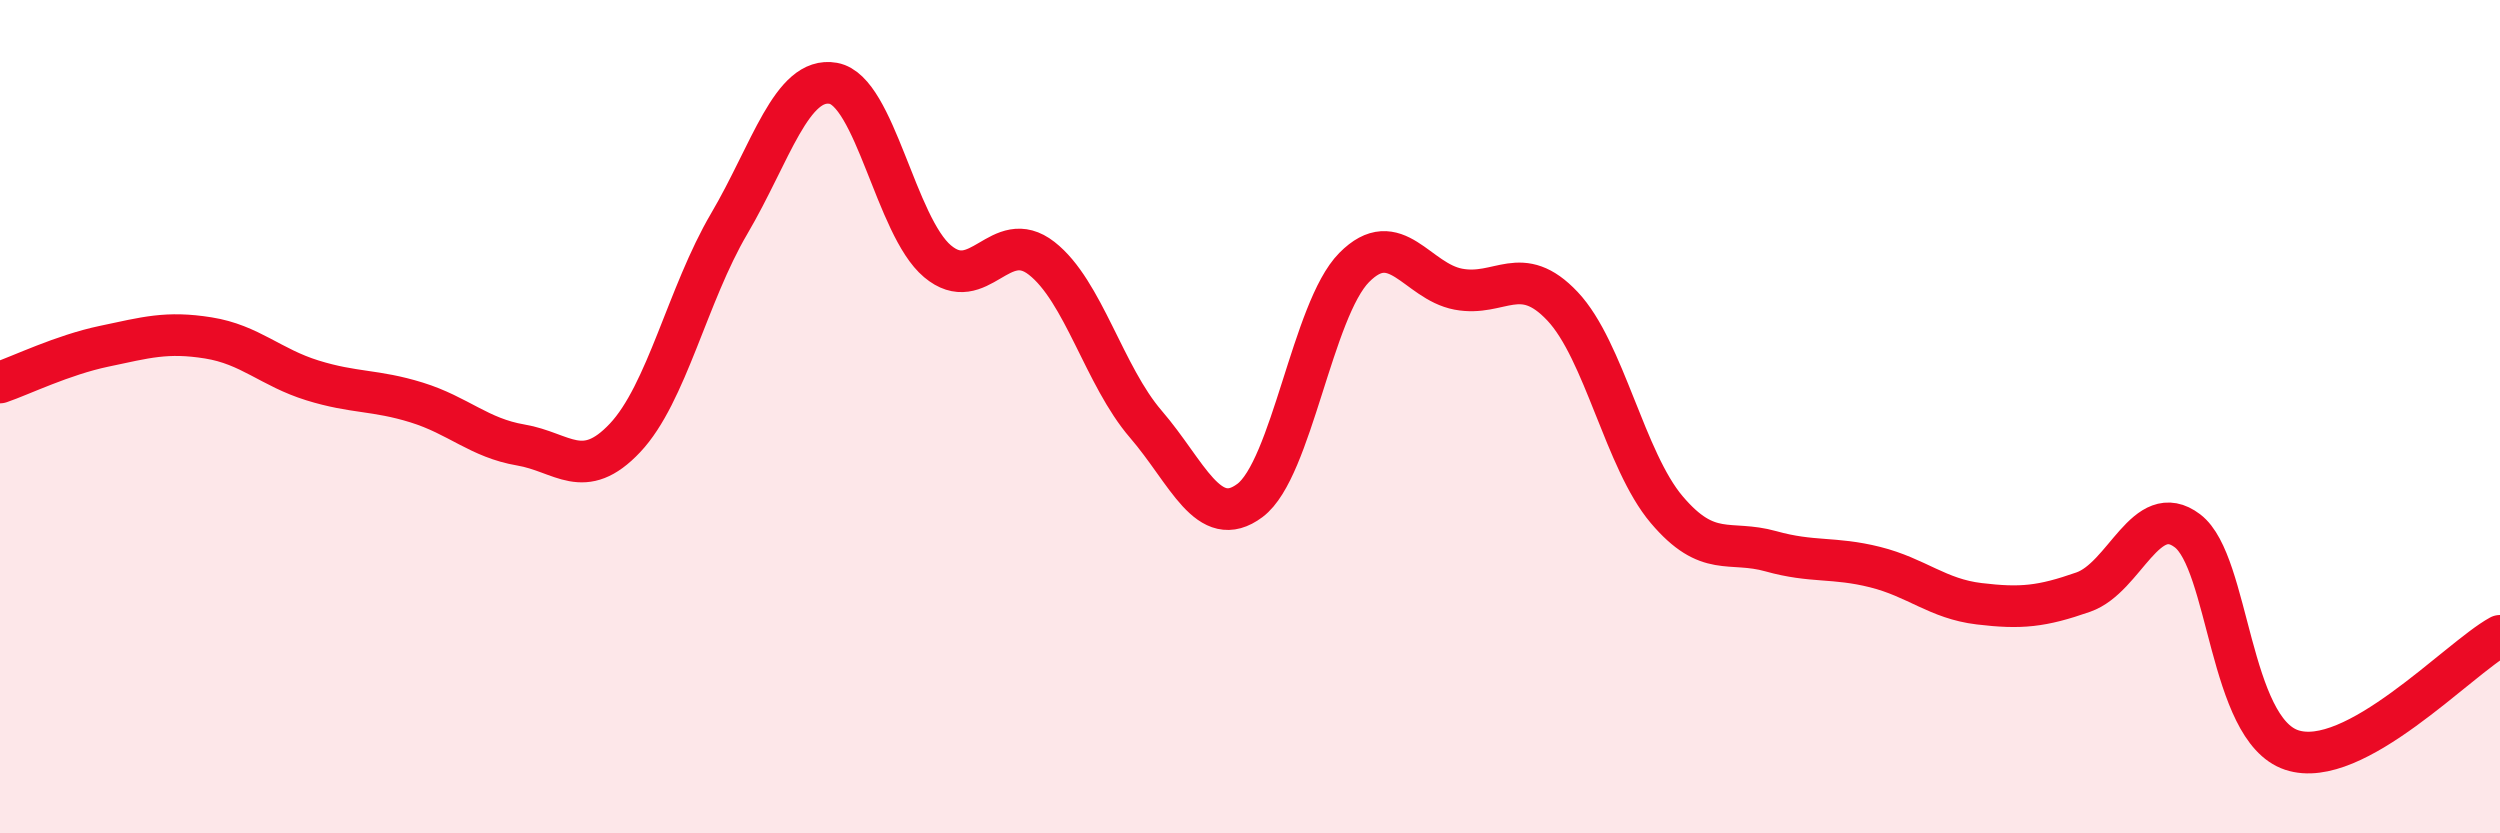 
    <svg width="60" height="20" viewBox="0 0 60 20" xmlns="http://www.w3.org/2000/svg">
      <path
        d="M 0,9.18 C 0.5,9.01 1.5,8.52 2.5,8.31 C 3.5,8.1 4,7.95 5,8.11 C 6,8.27 6.5,8.82 7.5,9.13 C 8.5,9.44 9,9.35 10,9.66 C 11,9.97 11.5,10.51 12.5,10.68 C 13.5,10.85 14,11.57 15,10.51 C 16,9.45 16.5,7.07 17.5,5.37 C 18.5,3.67 19,1.82 20,2 C 21,2.18 21.5,5.43 22.5,6.27 C 23.5,7.11 24,5.42 25,6.2 C 26,6.98 26.5,9.02 27.5,10.18 C 28.5,11.34 29,12.76 30,12.01 C 31,11.26 31.5,7.43 32.5,6.42 C 33.5,5.41 34,6.75 35,6.94 C 36,7.13 36.5,6.29 37.5,7.35 C 38.5,8.41 39,11.05 40,12.23 C 41,13.41 41.5,12.95 42.5,13.23 C 43.5,13.51 44,13.36 45,13.61 C 46,13.86 46.5,14.37 47.5,14.49 C 48.5,14.61 49,14.56 50,14.21 C 51,13.86 51.5,11.98 52.5,12.74 C 53.5,13.5 53.5,17.5 55,18 C 56.5,18.5 59,15.81 60,15.26L60 20L0 20Z"
        fill="#EB0A25"
        opacity="0.1"
        stroke-linecap="round"
        stroke-linejoin="round"
      />
      <path
        d="M 0,9.18 C 0.5,9.01 1.5,8.52 2.5,8.31 C 3.5,8.1 4,7.95 5,8.11 C 6,8.27 6.5,8.82 7.5,9.13 C 8.5,9.44 9,9.35 10,9.66 C 11,9.97 11.5,10.51 12.5,10.68 C 13.5,10.85 14,11.57 15,10.51 C 16,9.45 16.5,7.07 17.5,5.37 C 18.5,3.67 19,1.82 20,2 C 21,2.18 21.5,5.43 22.5,6.27 C 23.5,7.11 24,5.42 25,6.2 C 26,6.98 26.5,9.02 27.5,10.18 C 28.5,11.34 29,12.76 30,12.01 C 31,11.26 31.5,7.43 32.5,6.42 C 33.5,5.41 34,6.75 35,6.94 C 36,7.13 36.5,6.29 37.5,7.35 C 38.5,8.41 39,11.05 40,12.23 C 41,13.41 41.5,12.95 42.5,13.23 C 43.5,13.51 44,13.36 45,13.61 C 46,13.86 46.5,14.37 47.5,14.49 C 48.5,14.61 49,14.56 50,14.21 C 51,13.86 51.5,11.98 52.5,12.74 C 53.5,13.5 53.5,17.5 55,18 C 56.5,18.5 59,15.81 60,15.26"
        stroke="#EB0A25"
        stroke-width="1"
        fill="none"
        stroke-linecap="round"
        stroke-linejoin="round"
      />
    </svg>
  